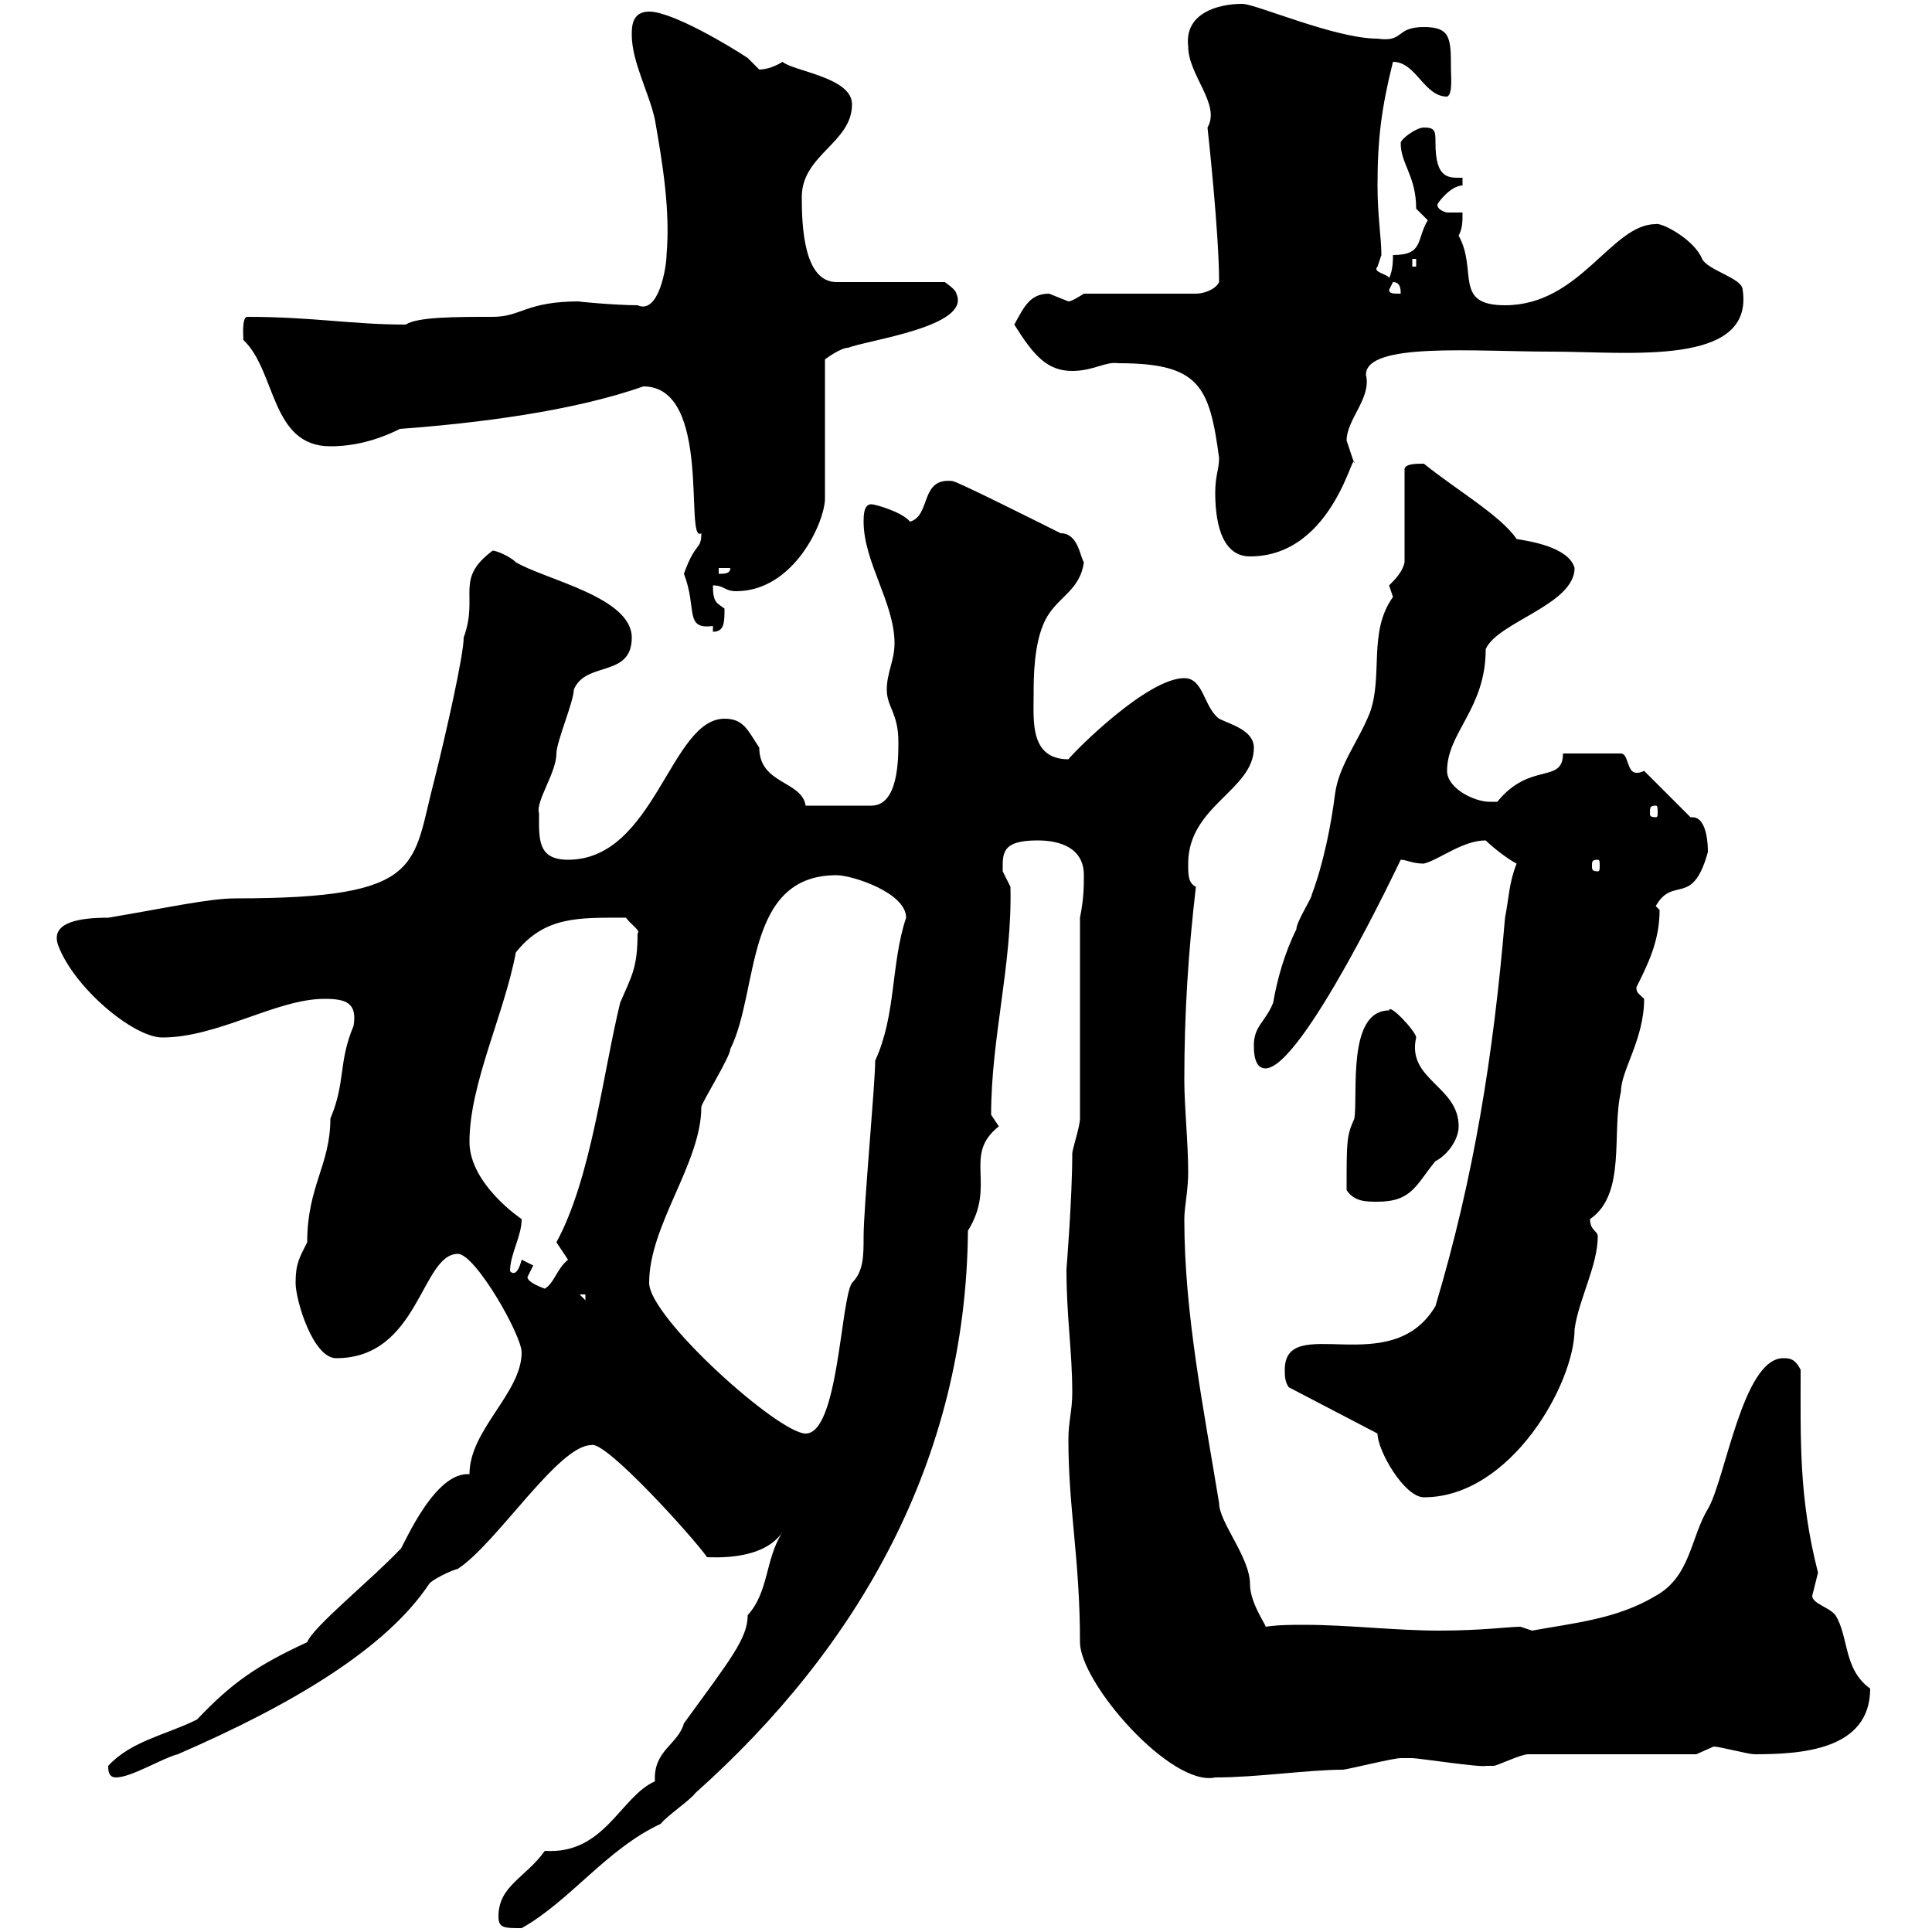 <svg xmlns="http://www.w3.org/2000/svg" xmlns:xlink="http://www.w3.org/1999/xlink" width="300" height="300"><path d="M77.40 297.60C77.40 299.40 78.30 299.40 81 299.40C88.50 295.20 94.20 287.10 102.60 283.20C103.50 282 107.10 279.60 108 278.40C133.20 255.90 150 226.80 150.30 191.10C154.80 183.90 149.40 179.40 155.10 174.90C155.10 174.90 153.90 173.10 153.90 173.10C153.90 161.10 157.20 149.70 156.90 137.70C156.90 137.70 155.70 135.30 155.70 135.30C155.70 132.60 155.40 130.50 161.10 130.50C164.70 130.50 168.30 131.70 168.30 135.90C168.30 137.70 168.30 139.50 167.70 142.50L167.70 173.70C167.70 174.90 166.50 178.50 166.50 179.10C166.50 186 165.60 197.10 165.60 197.10C165.60 204.60 166.50 209.70 166.50 216.30C166.50 219 165.90 220.80 165.90 223.50C165.90 234.30 167.70 242.10 167.70 255C167.70 261.30 181.80 277.50 188.70 276C195.30 276 203.10 274.80 208.50 274.80C209.10 274.80 216.30 273 217.50 273C217.80 273 218.40 273 219.30 273C220.20 273 230.10 274.50 230.70 274.20C230.70 274.20 231.90 274.20 231.90 274.20C232.50 274.20 236.10 272.40 237.30 272.40L263.40 272.40C263.40 272.40 266.10 271.20 266.10 271.20C267 271.20 271.50 272.40 272.40 272.40C279.60 272.40 290.40 271.80 290.40 262.20C286.20 259.20 287.10 254.10 285 250.80C284.10 249.60 281.40 249 281.40 247.80C281.40 247.80 282.30 244.20 282.30 244.20C279.30 232.50 279.60 223.50 279.60 212.70C278.70 210.90 277.80 210.90 276.90 210.90C270.60 210.90 267.90 229.80 265.20 234.30C262.50 238.80 262.50 244.80 257.10 247.80C251.10 251.40 244.50 252 237.90 253.20C237.90 253.20 236.10 252.60 236.10 252.60C234.30 252.60 230.10 253.20 223.50 253.20C216.60 253.20 209.40 252.30 202.50 252.30C200.40 252.30 198.60 252.30 196.50 252.60C196.80 252.60 194.10 249 194.10 246C194.10 241.80 189.30 236.40 189.30 233.40C186.90 218.70 183.90 204 183.90 189.30C183.90 187.50 184.50 184.80 184.50 182.10C184.50 177.30 183.90 171.90 183.90 167.70C183.90 157.50 184.50 147.90 185.70 137.70C184.50 137.10 184.50 135.90 184.50 134.10C184.50 125.10 194.70 122.70 194.70 116.10C194.70 113.40 191.10 112.50 189.30 111.60C186.90 109.80 186.90 105.30 183.90 105.30C178.20 105.30 167.10 116.40 165.90 117.90C159.90 117.90 160.50 111.90 160.50 108C160.50 105.30 160.50 99.90 162.30 96.30C164.10 92.70 167.70 91.80 168.30 87.30C167.70 86.40 167.40 82.80 164.70 82.80C159.90 80.40 148.50 74.70 147.90 74.70C142.80 74.10 144.60 80.10 141.30 81C140.10 79.50 135.90 78.30 135.30 78.30C134.10 78.30 134.10 80.10 134.10 81C134.10 87.30 138.90 93.60 138.90 99.90C138.90 102.60 137.70 104.40 137.70 107.10C137.70 109.80 139.50 110.70 139.50 115.20C139.50 117.90 139.50 125.10 135.30 125.10L125.10 125.10C124.50 121.20 117.90 121.80 117.90 116.10C116.10 113.40 115.50 111.60 112.50 111.60C104.10 111.60 101.70 133.50 88.20 133.50C83.40 133.50 83.70 130.20 83.70 126.30C83.10 124.50 86.40 120 86.40 117C86.40 115.20 89.10 108.90 89.10 107.10C90.90 102.60 98.10 105.30 98.10 99C98.10 92.70 84.60 90 80.10 87.30C79.20 86.40 77.10 85.50 76.50 85.50C70.50 90 74.40 92.40 72 99C72 101.70 69.30 113.70 67.50 120.90C63.90 134.40 66.30 139.50 36.60 139.50C32.40 139.50 25.80 141 16.80 142.50C12.60 142.50 7.80 143.10 9 146.70C11.40 153.30 20.70 161.10 25.20 161.10C33.90 161.10 42.90 155.10 50.40 155.10C53.70 155.10 55.50 155.70 54.90 159.30C52.50 165 53.70 168 51.30 173.70C51.30 180.90 47.70 184.20 47.70 192.90C46.50 195.30 45.90 196.20 45.90 199.20C45.90 201.90 48.60 210.90 52.20 210.90C65.10 210.90 65.40 194.70 71.10 194.70C73.80 194.70 81 207.30 81 210C81 216.30 72.90 222 72.90 228.90C72.90 228.90 72.60 228.90 72.60 228.90C66.90 228.90 62.10 241.50 62.10 240.60C57.90 245.10 48.60 252.60 47.70 255C39.90 258.60 36 261.30 30.60 267C25.80 269.40 20.40 270.30 16.80 274.20C16.80 274.80 16.80 276 18 276C20.40 276 25.20 273 27.60 272.40C45.60 264.60 60 255.90 66.60 246C66.90 245.40 69.90 243.90 71.10 243.60C77.10 239.70 86.70 224.40 91.80 224.40C93.90 223.50 107.70 238.80 109.80 241.80C110.70 241.80 118.50 242.40 121.50 237.90C118.80 242.10 119.40 247.20 116.10 250.80C116.10 254.40 113.40 257.70 106.20 267.60C105.30 270.90 101.40 271.80 101.70 276.60C96.30 279 93.90 288 84.60 287.40C81.60 291.60 77.40 292.80 77.40 297.60ZM213.90 222.60C213.90 225.30 218.10 232.50 221.10 232.50C234.60 232.50 244.50 214.80 244.50 206.40C245.10 201.90 248.10 196.50 248.10 192C248.10 191.10 246.90 191.10 246.90 189.30C252.60 185.40 250.20 175.80 251.70 169.50C251.70 166.20 255.30 161.40 255.30 155.10C254.40 154.20 254.10 154.20 254.10 153.30C255.90 149.70 257.70 146.10 257.70 141.30C257.70 141.30 257.10 140.70 257.10 140.70C259.80 135.90 262.80 141 265.20 132.30C265.20 131.70 265.20 126.90 262.80 126.90C262.80 126.90 262.50 126.90 262.50 126.90L255.30 119.70C254.70 120 254.40 120 254.10 120C252.60 120 252.90 117 251.70 117L242.70 117C242.70 121.80 237.60 118.20 232.50 124.50C232.20 124.50 231.90 124.50 231.30 124.50C228.90 124.50 224.70 122.40 224.70 119.70C224.70 113.70 230.70 110.10 230.70 100.80C232.50 96.60 244.50 93.90 244.50 88.20C243.60 84.90 237.30 84 235.50 83.70C233.10 80.10 225.90 75.90 221.10 72C219.90 72 218.10 72 218.10 72.90L218.10 87.30C217.80 88.80 216.60 90 215.70 90.90C215.70 90.90 216.30 92.70 216.30 92.70C212.40 98.10 214.80 105 212.70 110.70C210.90 115.20 207.90 118.80 207.30 123.30C206.70 128.10 205.50 134.10 203.70 138.90C203.70 139.50 201.30 143.10 201.30 144.30C199.50 147.90 198.30 152.10 197.70 155.70C196.50 158.70 194.70 159.30 194.70 162.30C194.70 163.20 194.70 165.90 196.50 165.90C202.20 165.90 217.50 133.50 217.50 133.50C218.40 133.50 219.30 134.10 221.10 134.10C223.50 133.50 227.10 130.50 230.70 130.50C231.90 131.70 234.30 133.50 235.50 134.10C234.30 137.10 234.30 139.50 233.70 142.50C231.90 163.80 228.90 182.70 222.90 202.80C216 214.50 199.50 203.70 199.50 212.70C199.50 213.60 199.50 214.50 200.10 215.40ZM100.80 199.20C100.80 190.20 108.90 180.60 108.90 171.90C108.90 171.30 113.40 164.10 113.40 162.90C117.90 153.90 115.50 135.90 129.90 135.90C132.30 135.90 140.70 138.60 140.70 142.50C138.30 149.70 139.20 157.50 135.90 164.70C135.90 168.30 134.10 187.50 134.10 192C134.10 195 134.10 197.40 132.30 199.20C130.50 201.90 130.20 222.60 125.10 222.60C120.90 222.60 100.80 204.60 100.80 199.20ZM90 201L90.90 201L90.90 201.90ZM81.90 198.30C81.90 198.30 82.80 196.50 82.80 196.50C82.80 196.50 81 195.60 81 195.60C80.70 196.80 80.10 198.30 79.20 197.40C79.20 194.70 81 192 81 189.30C81 189.30 72.90 183.90 72.90 177.30C72.90 168.30 78.30 157.50 80.10 147.90C84.60 142.20 90 142.50 97.20 142.50C97.80 143.40 99.60 144.60 99 144.90C99 150.30 98.10 151.50 96.30 155.70C93.60 166.80 91.80 183 86.40 192.90C86.40 192.90 88.20 195.60 88.20 195.60C86.40 197.10 86.10 199.20 84.60 200.10C84.60 200.10 81.90 199.20 81.90 198.30ZM209.10 184.80C210.30 186.60 212.10 186.60 213.90 186.60C219.30 186.60 219.90 183.90 222.90 180.30C224.70 179.40 226.50 177 226.50 174.90C226.50 168.60 218.40 167.70 219.90 161.10C219.90 160.20 215.70 155.70 215.70 156.90C209.10 156.90 210.90 170.10 210.30 173.70C209.10 176.40 209.10 177 209.10 184.80ZM248.10 133.50C248.40 133.50 248.40 133.80 248.40 134.40C248.40 135 248.40 135.30 248.10 135.30C247.20 135.30 247.20 135 247.20 134.40C247.20 133.80 247.20 133.50 248.10 133.50ZM257.10 125.10C257.40 125.10 257.40 125.40 257.40 126.30C257.40 126.60 257.40 126.90 257.10 126.90C256.20 126.90 256.20 126.60 256.20 126.30C256.20 125.40 256.20 125.10 257.10 125.10ZM110.70 97.20L110.70 98.10C112.50 98.10 112.50 96.60 112.50 94.50C111.30 93.60 110.70 93.60 110.70 90.90C112.50 90.90 112.50 91.80 114.30 91.80C123.30 91.80 128.10 81 128.10 77.40L128.10 55.80C128.10 55.80 130.50 54 131.70 54C134.70 52.80 150.90 50.70 148.50 45.60C148.50 45 146.70 43.80 146.70 43.80L129.90 43.80C124.80 43.80 124.50 35.10 124.50 30.60C124.50 24 132.30 22.20 132.30 16.20C132.30 12 123.30 11.10 121.50 9.60C120.60 10.20 119.10 10.80 117.90 10.80C117.90 10.80 116.10 9 116.10 9C113.40 7.20 104.40 1.80 100.80 1.80C98.10 1.80 98.10 4.20 98.10 5.40C98.10 9.60 100.80 14.40 101.70 18.60C102.90 25.50 104.10 32.70 103.50 39.60C103.50 41.40 102.30 48.90 99 47.40C95.70 47.40 89.10 46.80 90 46.80C81.60 46.80 81 49.20 76.50 49.20C70.80 49.20 64.80 49.20 63 50.40C54.60 50.40 48.60 49.20 38.40 49.20C37.50 49.20 37.80 52.50 37.80 52.80C42.90 57.60 42 69.30 51.30 69.30C54.90 69.30 58.50 68.40 62.10 66.60C74.10 65.70 88.80 63.90 99.90 60C110.70 60 106.20 84.60 108.90 82.80C108.90 85.50 108 84 106.20 89.10C108.30 94.50 106.20 97.80 110.70 97.20ZM111.60 88.20L113.40 88.20C113.40 89.10 112.50 89.10 111.60 89.10ZM188.70 76.50C188.70 80.10 189.30 86.40 194.10 86.40C207.30 86.40 210.30 68.70 210.30 72C210.30 72 209.10 68.40 209.10 68.40C209.10 65.10 213 61.80 212.10 58.20C212.10 53.10 228.90 54.60 240.90 54.60C252.90 54.60 272.40 57 270.60 45C270.60 43.20 265.20 42 264.30 40.20C263.10 37.20 258 34.50 257.10 34.80C250.20 34.80 245.40 47.40 233.70 47.40C225.60 47.40 229.50 42 226.50 36.60C227.10 35.40 227.10 34.50 227.10 33L224.70 33C224.70 33 223.20 32.70 223.20 31.80C223.20 31.50 225.30 28.80 227.10 28.80L227.10 27.60C225 27.60 222.90 27.90 222.90 22.20C222.90 20.40 222.90 19.80 221.10 19.80C219.90 19.80 217.50 21.60 217.50 22.20C217.50 25.50 219.90 27.30 219.90 32.40C219.90 32.40 221.70 34.20 221.70 34.20C219.90 37.20 221.10 39.60 216.30 39.60C216.30 40.20 216.30 42 215.70 43.20C215.70 42.60 213 42.30 213.90 41.40C213.90 41.40 214.50 39.60 214.50 39.60C214.50 36.90 213.90 33.60 213.90 28.80C213.90 21.60 214.50 16.80 216.30 9.60C219.90 9.60 221.10 15 224.70 15C225.60 14.70 225.30 11.70 225.30 10.80C225.30 6 225.30 4.20 221.10 4.20C216.60 4.20 218.10 6.60 213.90 6C207.30 6 195 0.60 192.90 0.60C189 0.60 183.90 2.10 184.50 7.20C184.50 11.70 189.60 16.20 187.50 19.80C187.50 19.80 189.30 36 189.30 43.80C188.70 45 186.90 45.60 185.70 45.60L168.30 45.60C168.30 45.60 166.50 46.80 165.90 46.80C165.90 46.80 162.90 45.60 162.90 45.60C159.90 45.60 159 47.70 157.50 50.40C160.50 55.20 162.60 57.60 166.50 57.60C169.80 57.60 171.60 56.10 173.70 56.40C186.30 56.40 187.80 60 189.30 71.10C189.30 72.90 188.70 73.80 188.70 76.50ZM215.70 45L216.30 43.80C217.50 43.80 217.50 45 217.50 45.60C216.30 45.60 215.70 45.60 215.70 45ZM219.30 40.20L219.90 40.20L219.90 41.40L219.30 41.40Z"/></svg>